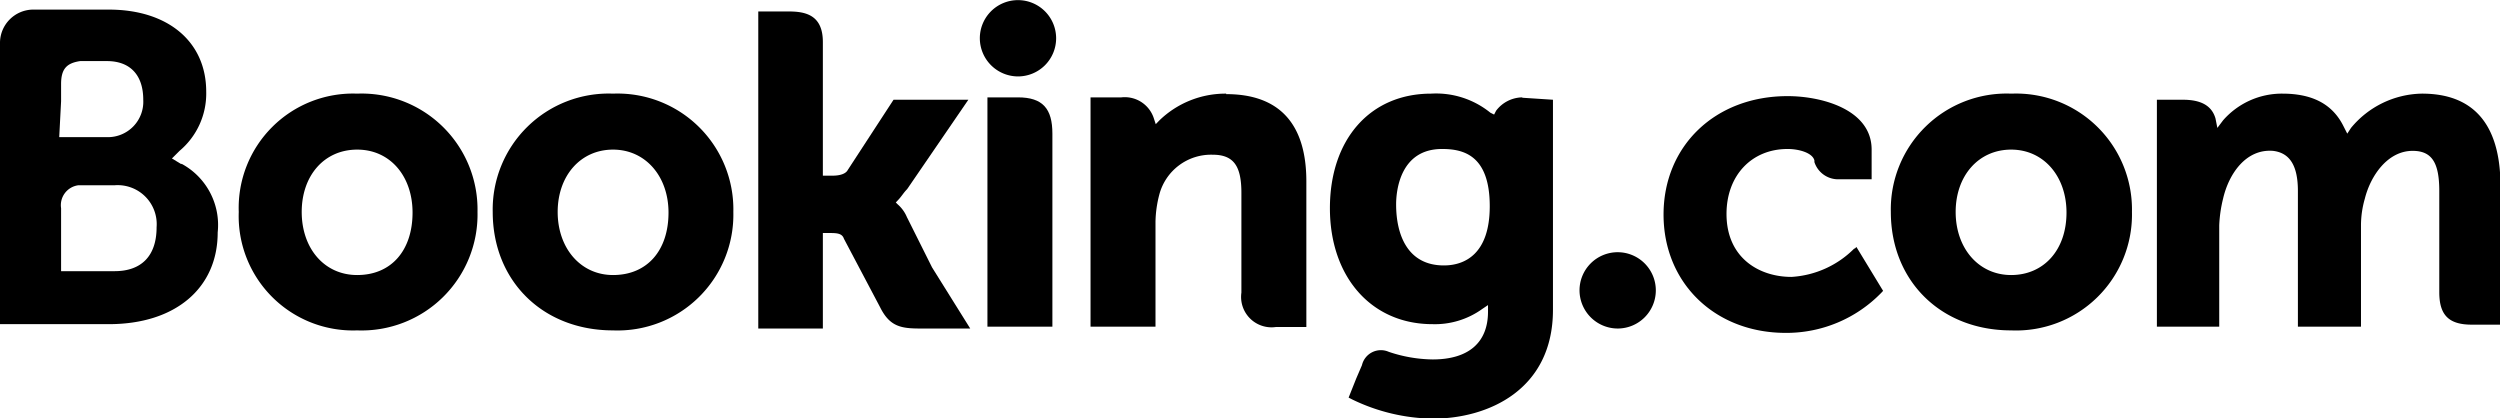 <?xml version="1.0" encoding="utf-8"?>
<svg xmlns="http://www.w3.org/2000/svg" id="Calque_1" data-name="Calque 1" viewBox="0 0 200.52 33.55">
  <g id="layer1">
    <g id="g3358">
      <g id="g3360">
        <g id="g3366">
          <path id="path3372" d="M78.59,3.06a3.06,3.06,0,1,1,3.06,3.07,3.07,3.07,0,0,1-3.06-3.07"/>
          <path id="path3374" d="M126.69,23.28a3.06,3.06,0,1,1,3.06,3.07,3.07,3.07,0,0,1-3.06-3.07"/>
          <path id="path3376" d="M28.65,22.06C26,22.06,24.2,19.91,24.2,17S26,12,28.65,12s4.44,2.14,4.44,5.05C33.09,20.07,31.4,22.06,28.65,22.06Zm0-14.55A9.17,9.17,0,0,0,19.15,17a9.17,9.17,0,0,0,9.5,9.5A9.3,9.3,0,0,0,38.3,17a9.3,9.3,0,0,0-9.65-9.49"/>
          <path id="path3378" d="M72.76,17.46A2.78,2.78,0,0,0,72,16.39l-.15-.15.15-.16c.3-.3.46-.61.76-.91L77.67,8h-6L68,13.63c-.16.31-.62.46-1.23.46H66V3.37C66,1.23,64.65.92,63.27.92H60.82V26.35H66V18.69h.46c.62,0,1.08,0,1.23.46l2.91,5.51c.77,1.54,1.68,1.69,3.22,1.69h4l-3.06-4.9-2-4"/>
          <path id="path3380" d="M98.35,7.51A7.62,7.62,0,0,0,93,9.65l-.3.31-.15-.46a2.45,2.45,0,0,0-2.61-1.69H87.47V26.2h5.21V17.77a9.13,9.13,0,0,1,.3-2.14,4.29,4.29,0,0,1,4.29-3.22c1.69,0,2.3.92,2.3,3.06v8a2.44,2.44,0,0,0,2.76,2.76h2.45V14.55c0-4.59-2.14-7-6.43-7"/>
          <path id="path3382" d="M81.65,7.81H79.2V26.2h5.21V10.72c0-2-.77-2.91-2.76-2.91"/>
          <path id="path3384" d="M49.17,22.06c-2.6,0-4.44-2.15-4.44-5.06S46.57,12,49.17,12s4.45,2.14,4.45,5.05C53.62,20.07,51.93,22.06,49.17,22.06Zm0-14.55A9.3,9.3,0,0,0,39.52,17c0,5.52,4,9.5,9.65,9.5A9.29,9.29,0,0,0,58.82,17a9.29,9.29,0,0,0-9.65-9.49"/>
        </g>
      </g>
    </g>
    <g id="g3386">
      <g id="g3388">
        <g id="g3394">
          <g id="g3400">
            <path id="path3406" d="M161.31,22.06c-2.61,0-4.45-2.15-4.45-5.06S158.7,12,161.31,12s4.44,2.14,4.44,5.05C165.75,20.07,163.91,22.06,161.31,22.06Zm0-14.55A9.29,9.29,0,0,0,151.66,17c0,5.52,4,9.5,9.65,9.5A9.3,9.3,0,0,0,171,17a9.3,9.3,0,0,0-9.65-9.49"/>
            <path id="path3408" d="M115.81,21.29c-2.91,0-3.83-2.45-3.83-4.9,0-1.07.31-4.44,3.68-4.44,1.68,0,3.83.46,3.83,4.59C119.49,20.37,117.49,21.29,115.81,21.29Zm6.28-13.48A2.68,2.68,0,0,0,120,8.88l-.16.31-.3-.15a6.91,6.91,0,0,0-4.75-1.53c-4.9,0-8.12,3.67-8.12,9.19S110,26,114.89,26a6.5,6.5,0,0,0,4-1.22l.46-.31V25c0,2.45-1.53,3.83-4.44,3.83a11.36,11.36,0,0,1-3.52-.61,1.56,1.56,0,0,0-2.15,1.07l-.46,1.07-.61,1.53.31.16a15.28,15.28,0,0,0,6.43,1.53c4.44,0,9.65-2.3,9.65-8.73V8l-2.45-.16"/>
          </g>
        </g>
      </g>
    </g>
    <g id="g3410">
      <g id="g3412">
        <g id="g3418">
          <path id="path3424" d="M9.19,21.75H4.9V16.7a1.61,1.61,0,0,1,1.38-1.84H9.19a3.13,3.13,0,0,1,3.37,3.37c0,2.3-1.22,3.52-3.37,3.52ZM4.9,8.12V6.74c0-1.23.46-1.68,1.53-1.84H8.58C10.42,4.9,11.49,6,11.49,8A2.84,2.84,0,0,1,8.58,11H4.75L4.9,8.12Zm9.65,5.05-.76-.46.61-.61a6,6,0,0,0,2.14-4.75c0-4-3.06-6.58-7.81-6.58H2.6A2.68,2.68,0,0,0,0,3.37V26H8.73c5.36,0,8.73-2.91,8.73-7.35a5.58,5.58,0,0,0-2.91-5.52"/>
          <path id="path3426" d="M194.24,7.51a7.53,7.53,0,0,0-5.67,2.75l-.3.46-.31-.61c-.92-1.84-2.6-2.6-4.9-2.6a6.26,6.26,0,0,0-4.75,2.14l-.46.61-.15-.76C177.39,8.43,176.47,8,175.09,8H173V26.2H178V18.08a10.62,10.62,0,0,1,.31-2.15c.46-2,1.84-4,4-3.83,1.38.16,2,1.23,2,3.22V26.2h5.06V18.08a7.73,7.73,0,0,1,.31-2.15c.46-1.84,1.83-3.83,3.83-3.83,1.53,0,2.14.92,2.14,3.22v8.12c0,1.84.77,2.6,2.6,2.6h2.3V14.4c-.15-4.6-2.3-6.89-6.28-6.89"/>
          <path id="path3428" d="M148.75,19.91a7.75,7.75,0,0,1-5.06,2.3c-2.6,0-5.21-1.53-5.21-5.05,0-3.07,2-5.21,4.9-5.21.92,0,2,.31,2.15.92V13a2,2,0,0,0,1.84,1.38h2.75V12c0-3.22-4-4.29-6.74-4.29-5.82,0-9.95,4-9.95,9.5s4.13,9.49,9.8,9.49a10.61,10.61,0,0,0,7.66-3.21l.15-.16-2.14-3.52-.15.15"/>
        </g>
      </g>
    </g>
  </g>
</svg>